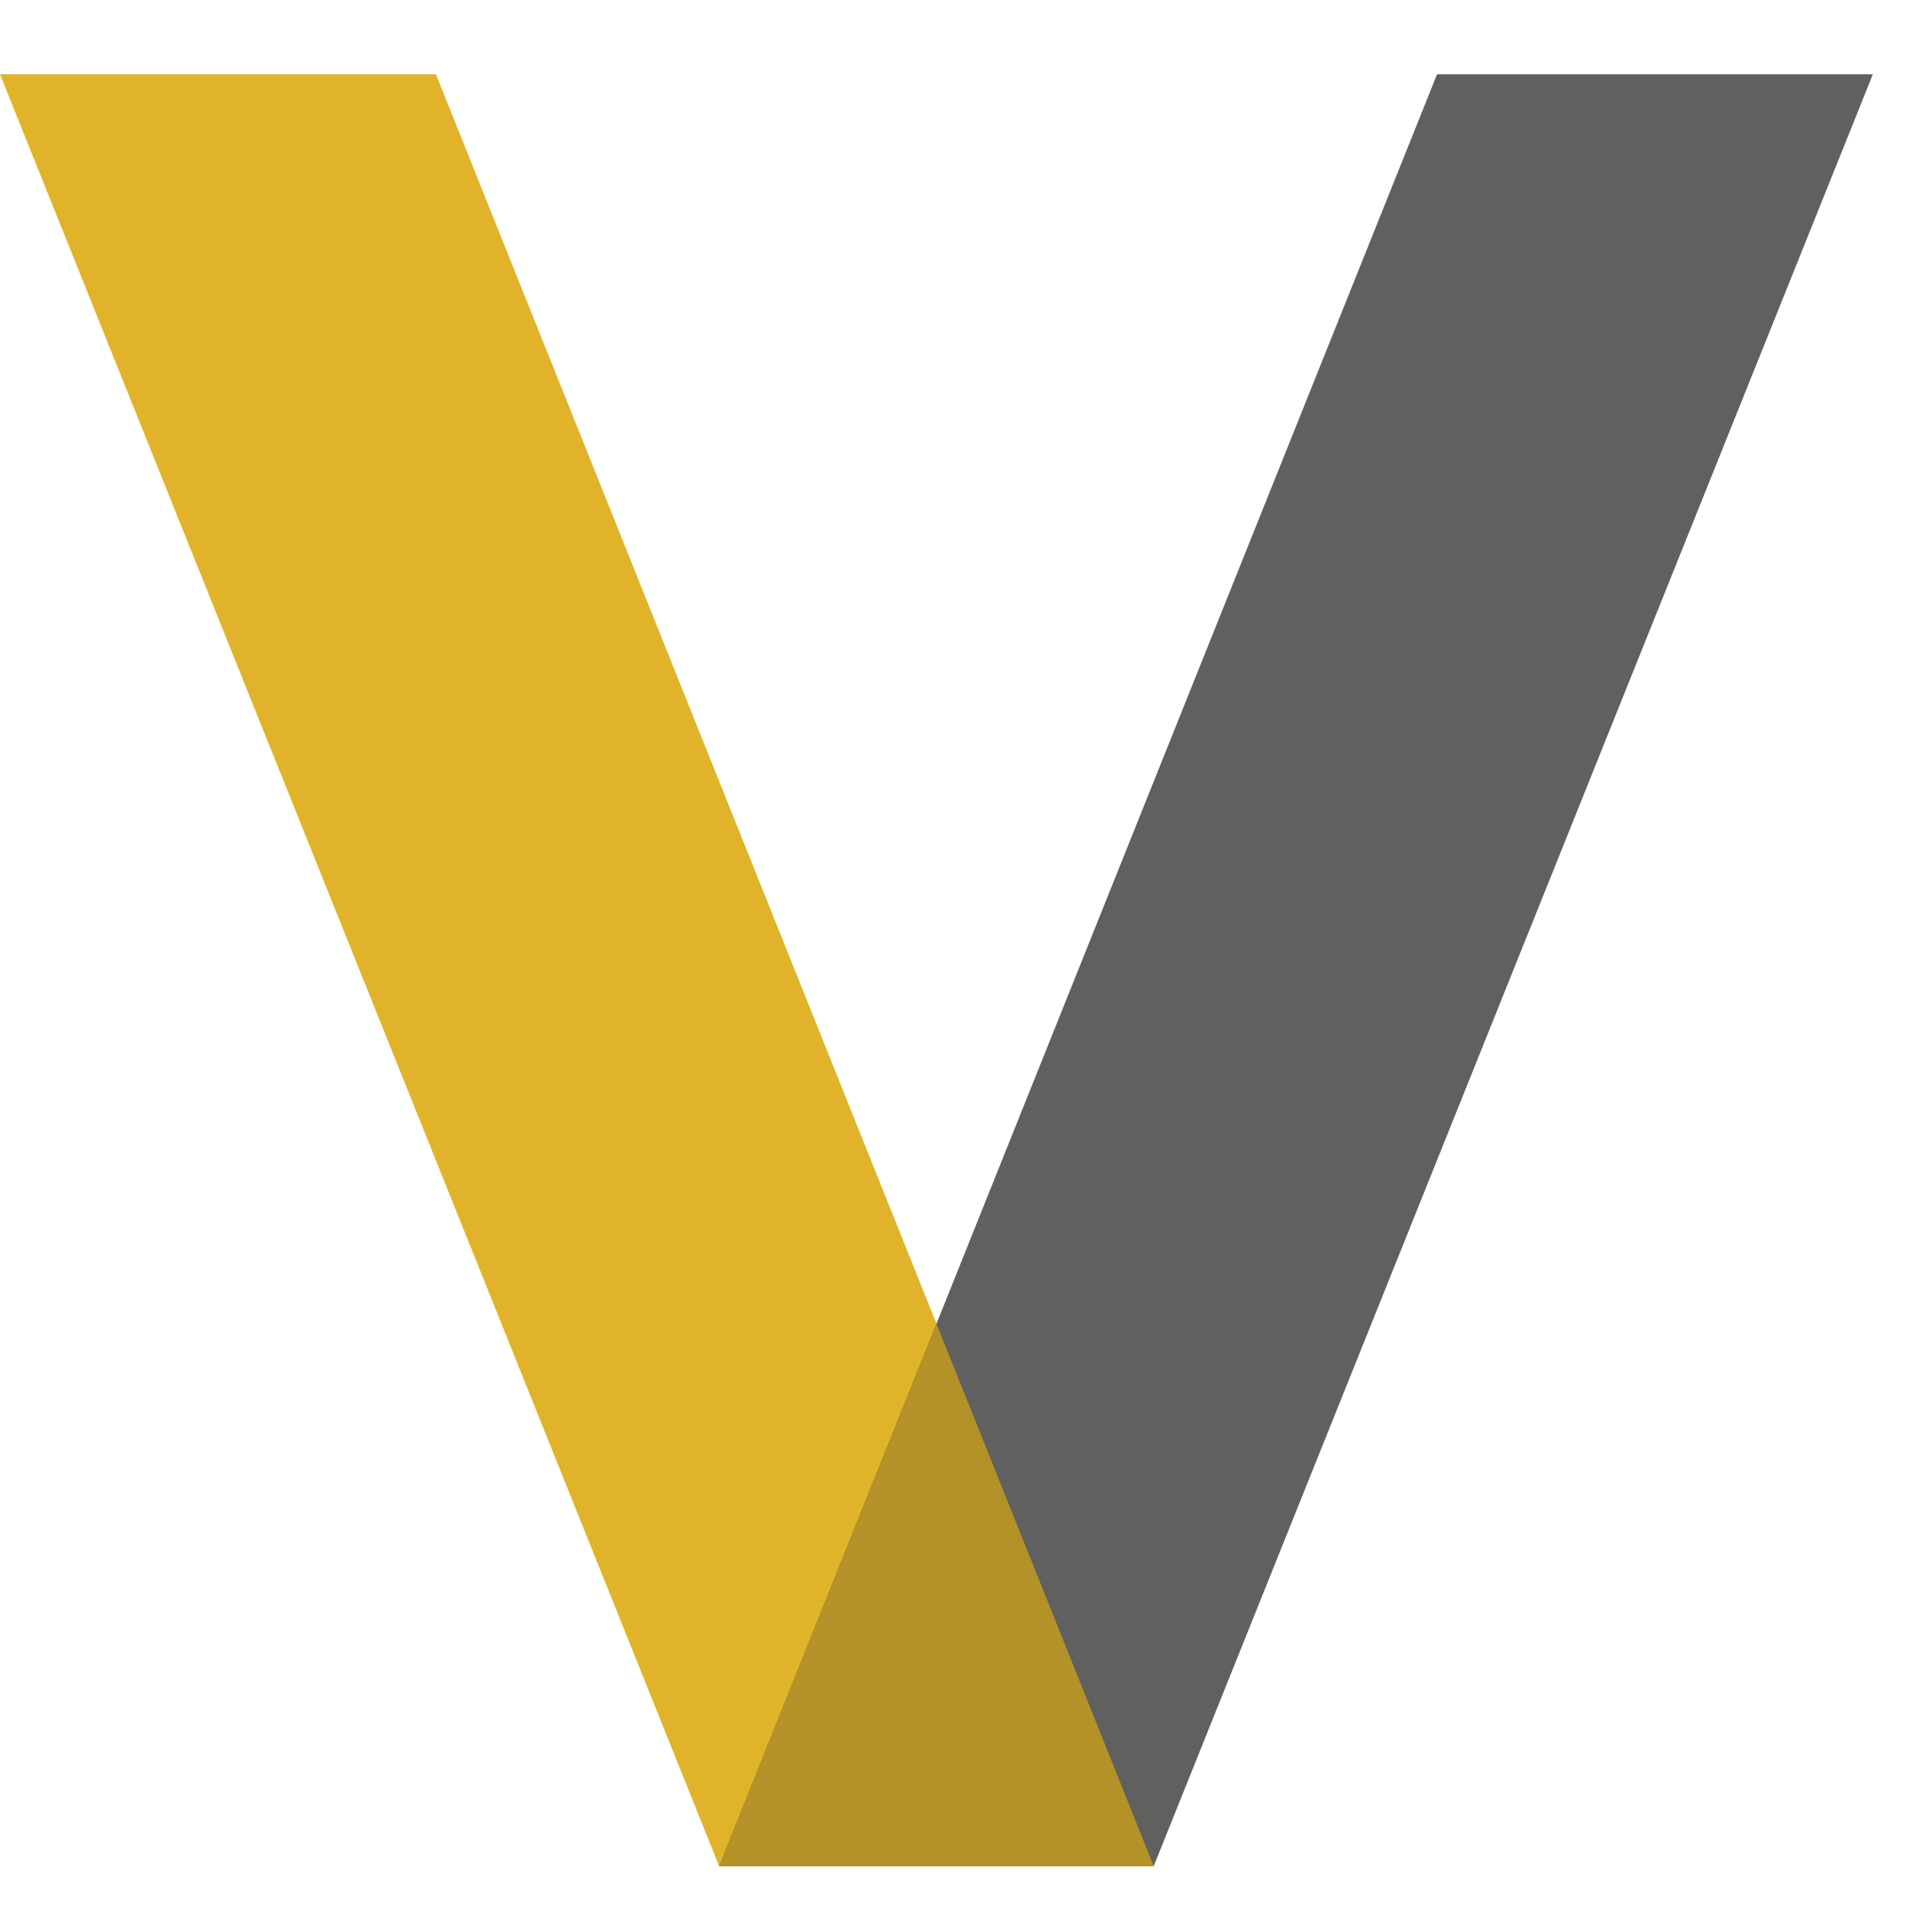 <svg width="26" height="26" viewBox="0 0 26 26" fill="none" xmlns="http://www.w3.org/2000/svg">
<path d="M0 1L9.678 25.114H15.527L5.867 1H0Z" fill="#E0B32A"/>
<path d="M19.339 1L9.678 25.114H15.526L25.204 1H19.339Z" fill="#61605F"/>
<path d="M9.678 25.114H15.526L12.602 17.814L9.678 25.114Z" fill="#B59228"/>
</svg>
